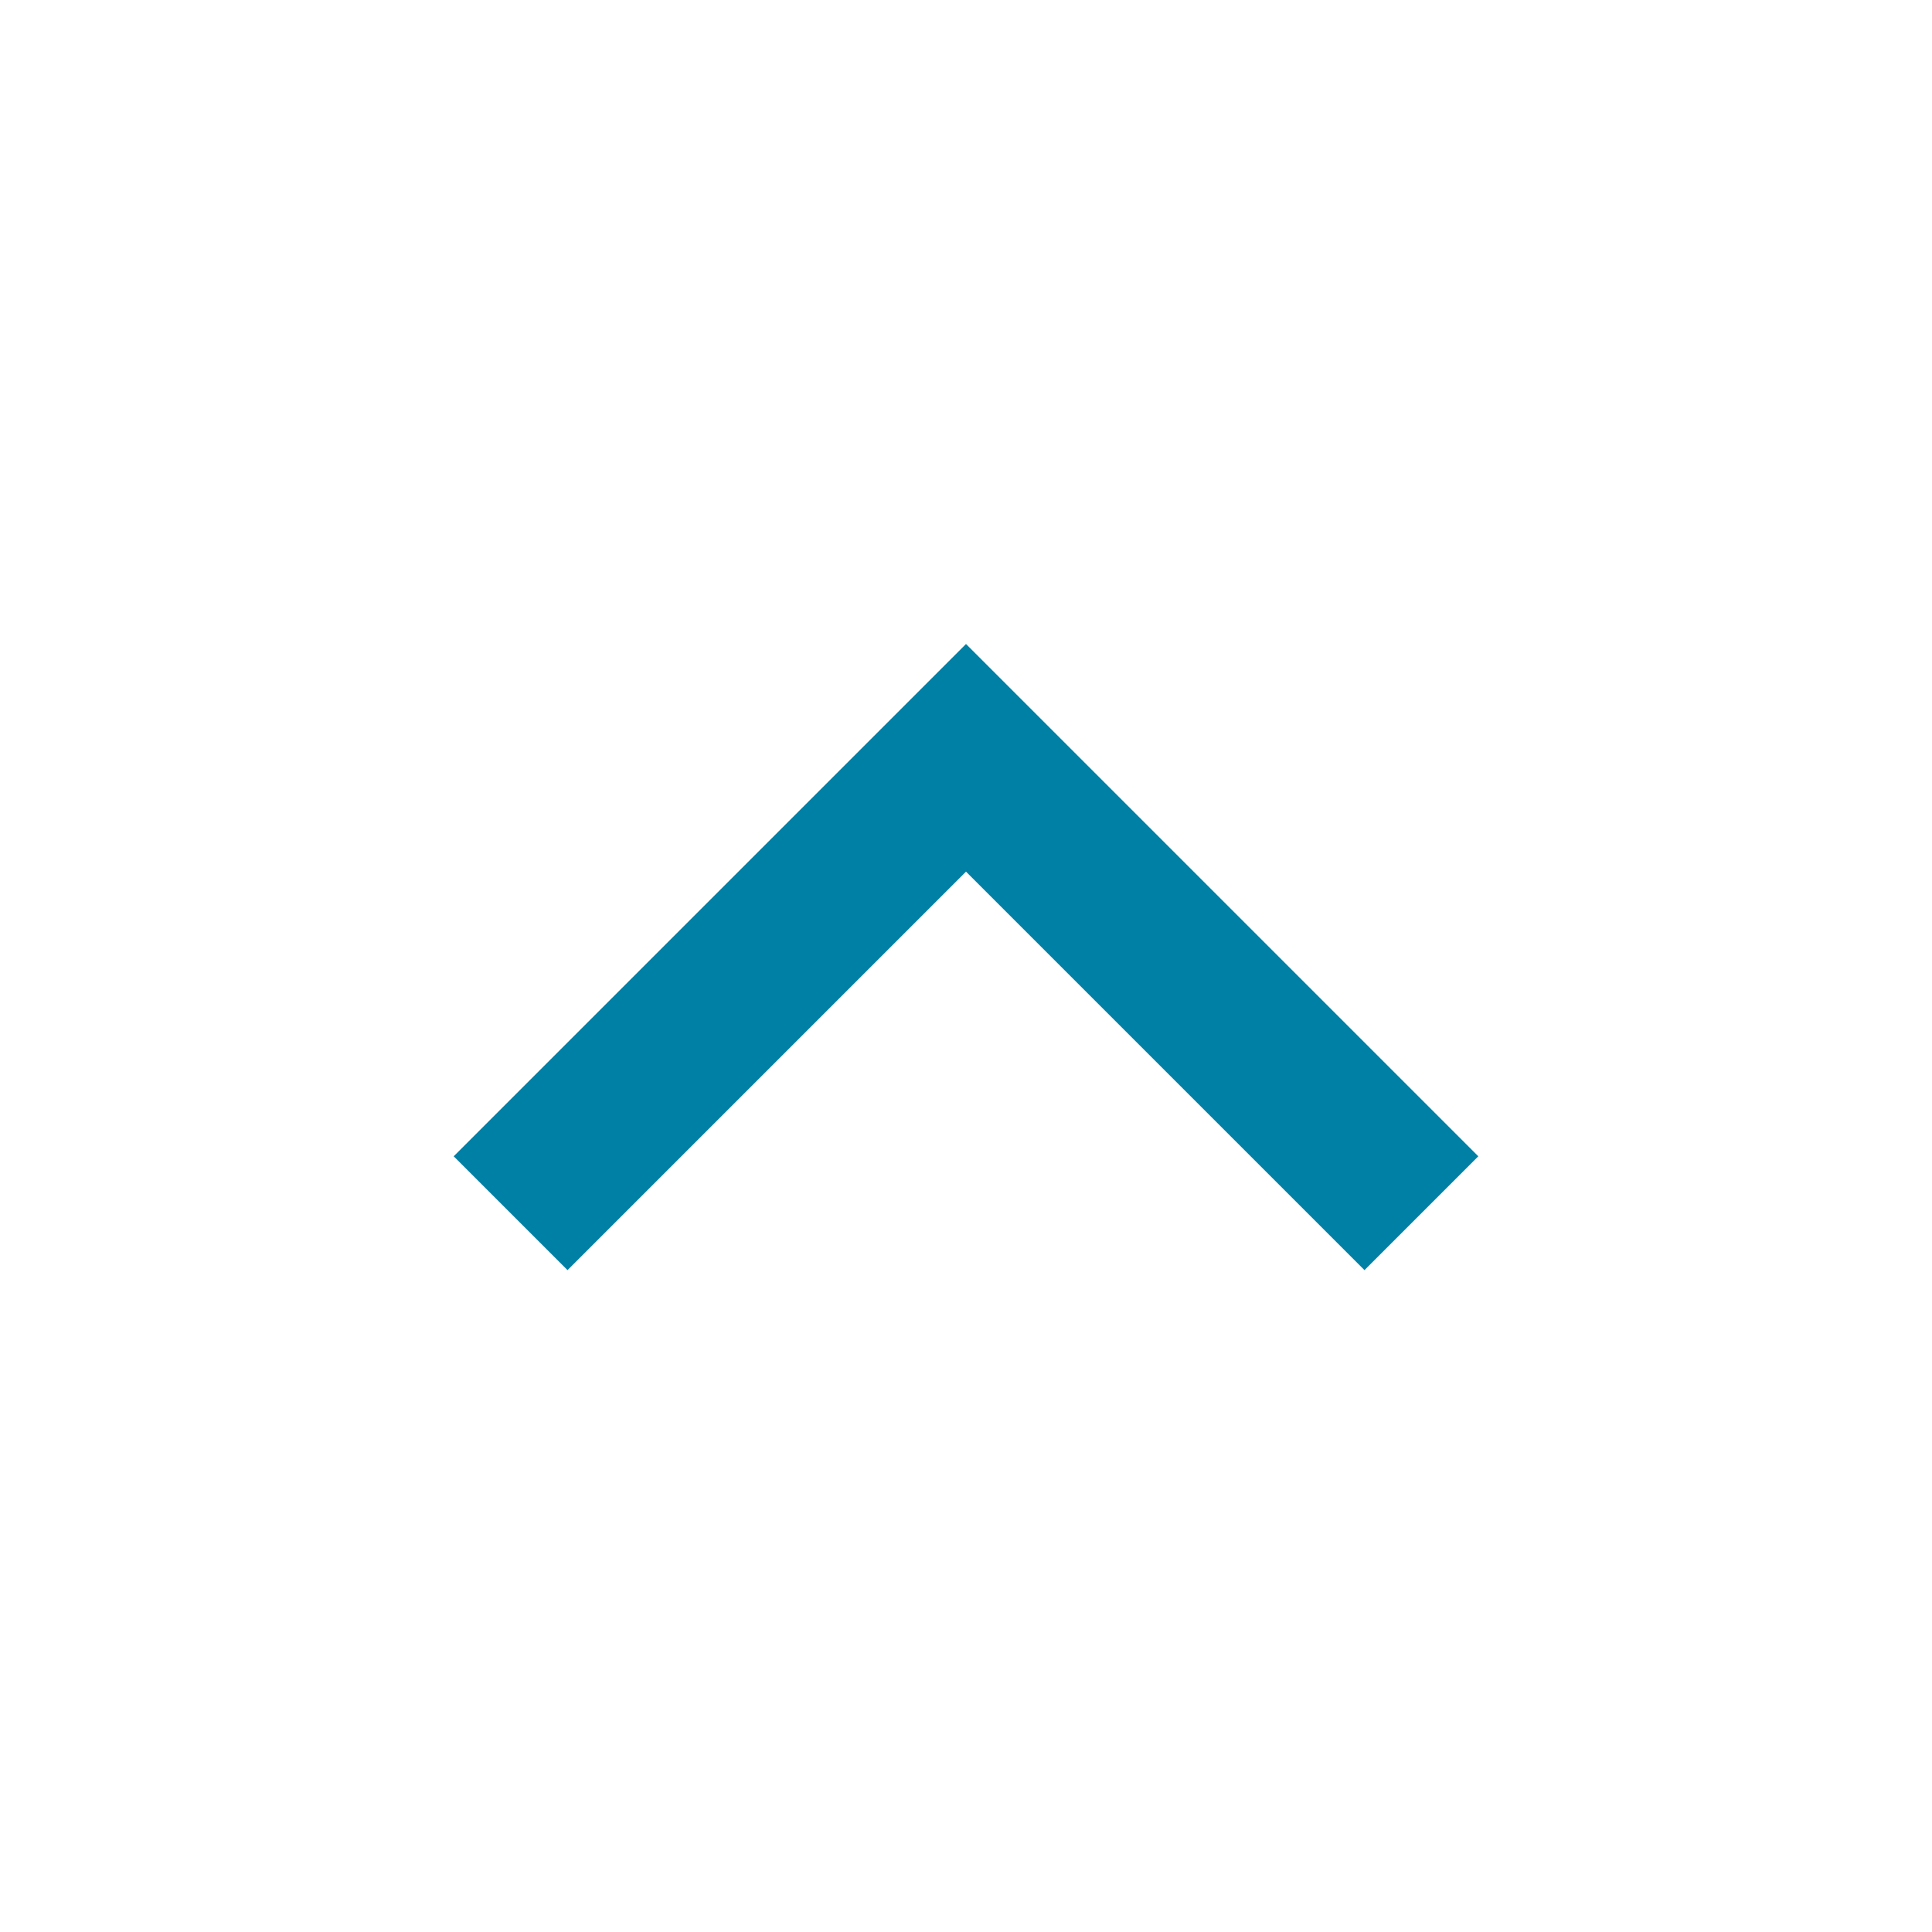 <svg xmlns="http://www.w3.org/2000/svg" width="24" height="24" viewBox="0 0 24 24">
  <g id="Arrow-right-s-line" transform="translate(0 24) rotate(-90)">
    <path id="Path_42969" data-name="Path 42969" d="M0,24H24V0H0Z" fill="none"/>
    <path id="Path_42970" data-name="Path 42970" d="M4.95,6.364,0,11.314l1.414,1.414L7.778,6.364,1.414,0,0,1.414Z" transform="translate(8.222 5.636)" fill="#0080a5"/>
  </g>
</svg>
